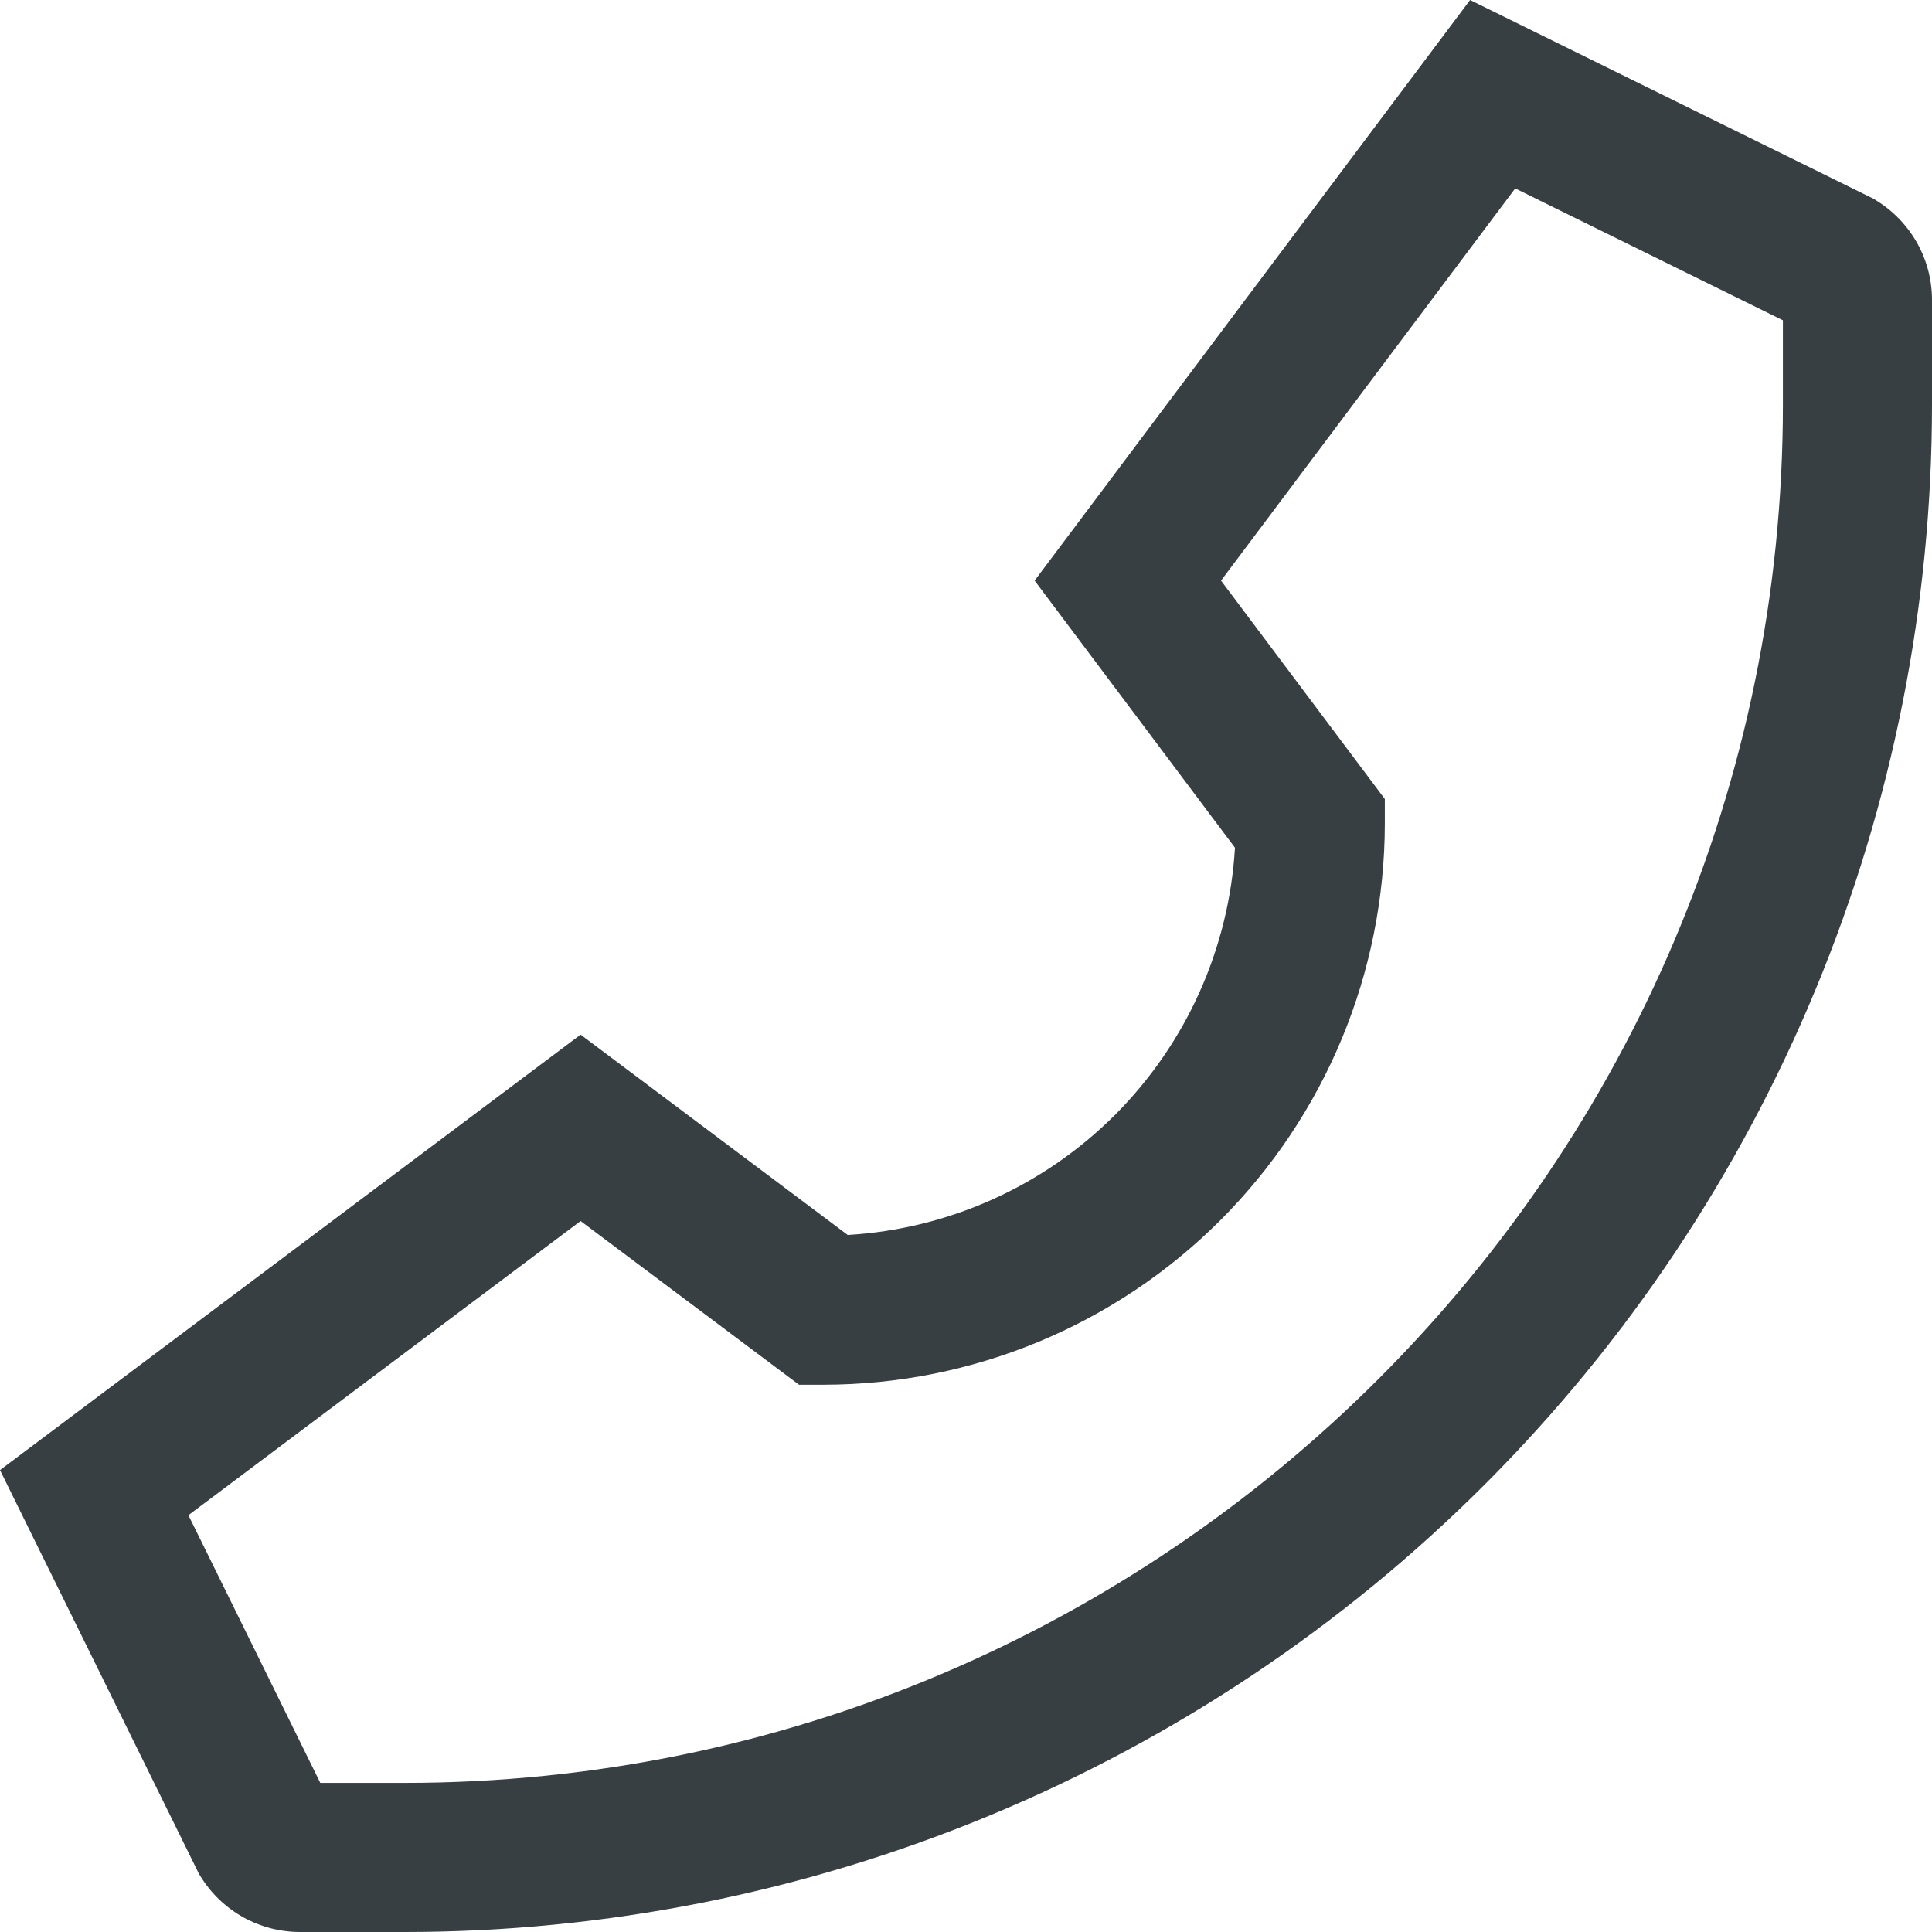 <?xml version="1.0" encoding="UTF-8"?> <svg xmlns="http://www.w3.org/2000/svg" width="23" height="23" viewBox="0 0 23 23" fill="none"> <path d="M22.342 2.39L22.304 2.366L17.501 0L12.317 6.912L14.702 10.092C14.631 11.292 14.122 12.423 13.273 13.273C12.423 14.123 11.292 14.631 10.092 14.702L6.912 12.317L0 17.501L2.347 22.264L2.366 22.304L2.39 22.342C2.515 22.544 2.69 22.71 2.898 22.826C3.106 22.941 3.339 23.001 3.577 23H4.816C7.204 23 9.569 22.53 11.775 21.616C13.981 20.702 15.986 19.363 17.674 17.674C19.363 15.986 20.702 13.981 21.616 11.775C22.53 9.569 23 7.204 23 4.816V3.577C23.001 3.339 22.941 3.105 22.826 2.898C22.71 2.69 22.544 2.515 22.342 2.39V2.39ZM21.225 4.816C21.225 13.864 13.864 21.225 4.816 21.225H3.813L2.243 18.038L6.912 14.536L9.512 16.485H9.808C11.578 16.483 13.276 15.779 14.528 14.527C15.78 13.275 16.484 11.578 16.486 9.807V9.512L14.536 6.912L18.038 2.243L21.225 3.813V4.816Z" fill="#373F43"></path> </svg> 